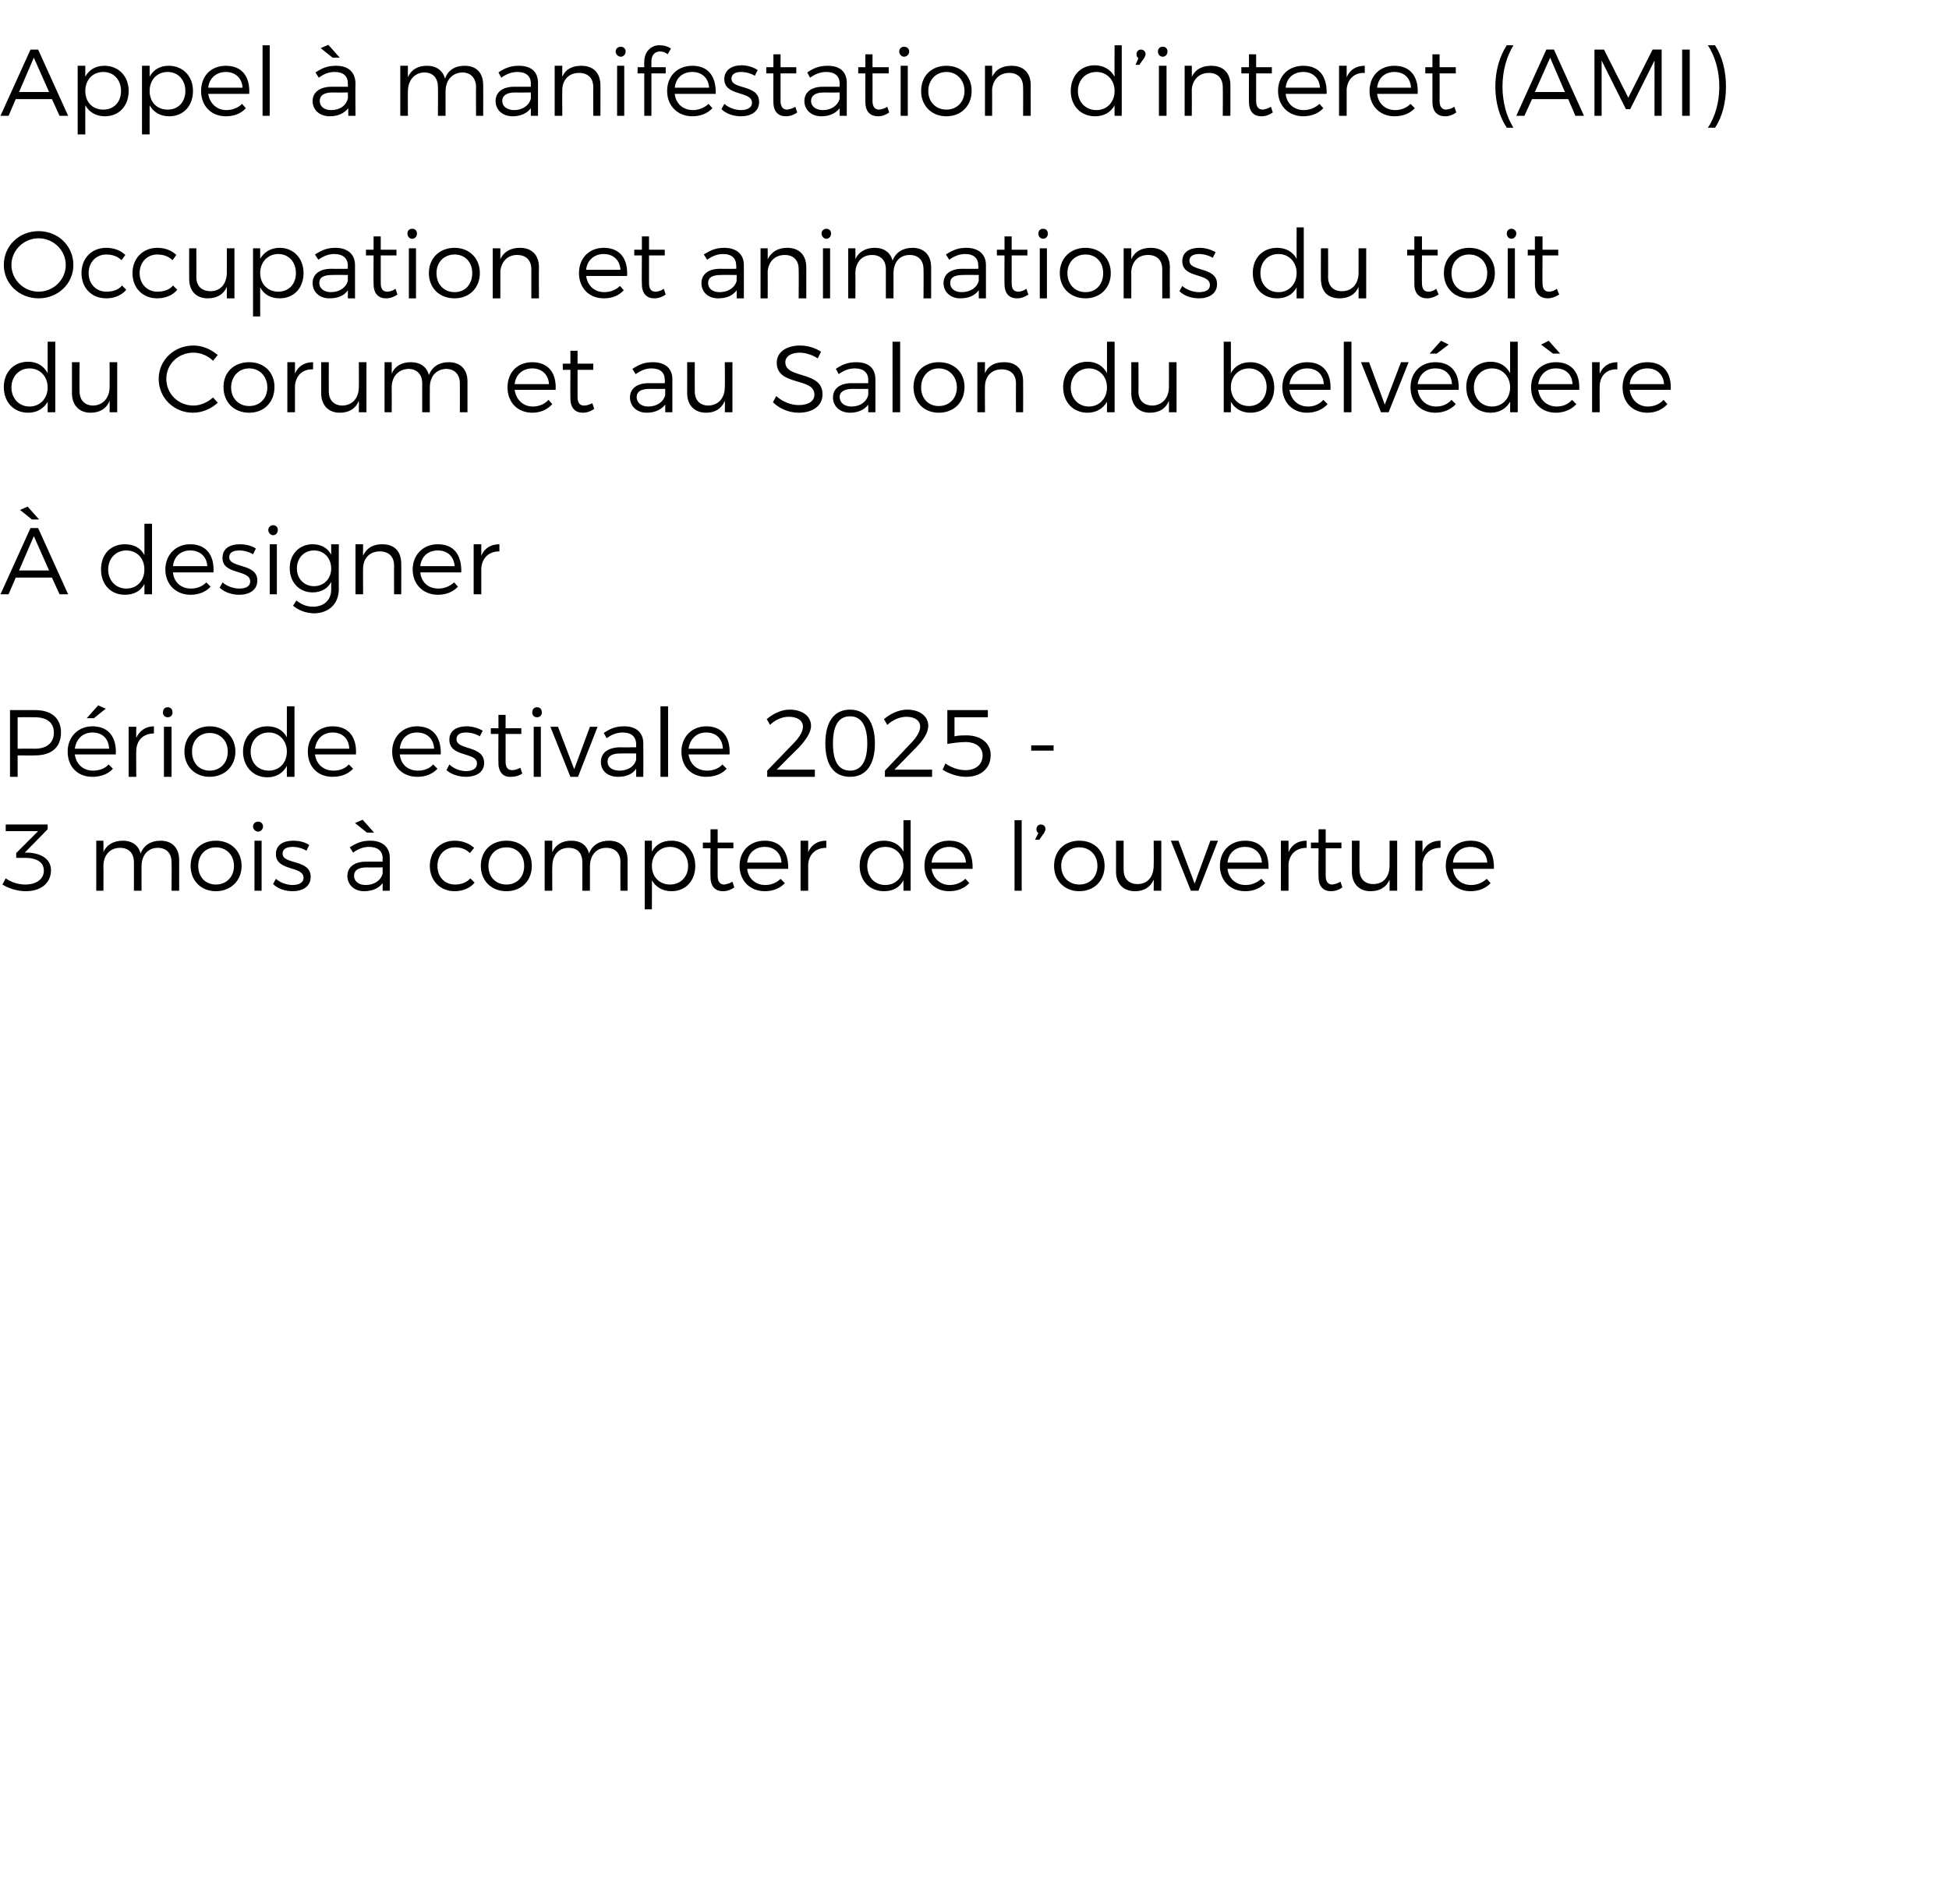<?xml version="1.0" standalone="no"?><!DOCTYPE svg PUBLIC "-//W3C//DTD SVG 1.1//EN" "http://www.w3.org/Graphics/SVG/1.1/DTD/svg11.dtd"><svg xmlns="http://www.w3.org/2000/svg" version="1.1" width="409px" height="399.5px" viewBox="0 -5 409 399.5" style="top:-5px"><desc>Appel manifestation d’interet (AMI) Occupation et animations du toit du Corum et au Salon du belv d re designer P...</desc><defs/><g id="Polygon10074"><path d="m10.7 177.6c0 2.6-2 4.4-5.3 4.4c-1.8 0-3.6-.6-4.9-1.4l.7-1.3c1.1.8 2.6 1.3 4.1 1.3c2.4 0 3.9-1.2 3.9-2.9c0-1.8-1.5-2.7-4-2.7c.03.01-1.8 0-1.8 0v-1l4.6-4.6H1.2V168h8.8v1l-4.8 4.9h.8c2.9.2 4.7 1.5 4.7 3.7zm26.9-2.1v6.4H36s.05-6.03 0-6c0-1.9-1.1-3-2.9-3c-2.1 0-3.4 1.6-3.4 3.9v5.1h-1.6s.02-6.03 0-6c0-1.9-1.1-3-2.9-3c-2.2 0-3.5 1.6-3.5 3.9c.04-.03 0 5.1 0 5.1h-1.5v-10.5h1.5s.04 2.41 0 2.4c.7-1.6 2.2-2.4 4.1-2.4c1.9 0 3.3 1 3.7 2.7c.7-1.8 2.2-2.7 4.2-2.7c2.4 0 3.9 1.5 3.9 4.1zm13.1 1.2c0 3.1-2.3 5.3-5.4 5.3c-3.1 0-5.3-2.2-5.3-5.3c0-3.2 2.2-5.3 5.3-5.3c3.1 0 5.4 2.1 5.4 5.3zm-9.1 0c0 2.3 1.5 3.9 3.7 3.9c2.2 0 3.8-1.6 3.8-3.9c0-2.3-1.6-3.9-3.8-3.9c-2.2 0-3.7 1.6-3.7 3.9zm13.6-8.3c0 .6-.5 1.1-1 1.1c-.6 0-1.1-.5-1.1-1.1c0-.6.5-1 1.1-1c.5 0 1 .4 1 1zm-.3 3v10.5h-1.5v-10.5h1.5zm6.5 1.3c-1.2 0-2.1.4-2.1 1.4c0 2.4 5.9 1.1 5.9 4.9c0 2.1-1.8 3-3.8 3c-1.5 0-3.1-.5-4.1-1.5l.6-1.1c.9.8 2.3 1.3 3.5 1.3c1.3 0 2.3-.5 2.3-1.5c0-2.6-5.8-1.3-5.8-5c0-2 1.7-2.8 3.6-2.8c1.3 0 2.5.3 3.4.9l-.6 1.2c-.8-.5-1.9-.8-2.9-.8zm15.6-3l-2.5-2l1.6-.7l2.4 2.7H77zm3.3 12.2v-1.6c-.8 1.1-2.2 1.7-3.9 1.7c-2.1 0-3.5-1.4-3.5-3.2c0-1.8 1.4-3 3.9-3h3.5s-.04-.65 0-.7c0-1.5-1-2.4-2.9-2.4c-1.1 0-2.2.4-3.3 1.2l-.7-1.1c1.4-.9 2.5-1.4 4.3-1.4c2.6 0 4.1 1.4 4.1 3.6v6.9h-1.5zm0-3.6c-.02.02 0-1.3 0-1.3c0 0-3.3.04-3.3 0c-1.8 0-2.7.6-2.7 1.8c0 1.1 1 1.9 2.4 1.9c1.8 0 3.2-.9 3.6-2.4zm15.2-5.5c-2.2 0-3.7 1.6-3.7 3.9c0 2.3 1.5 3.9 3.7 3.9c1.4 0 2.5-.5 3.2-1.3l.9.9c-.9 1.1-2.4 1.8-4.2 1.8c-3 0-5.2-2.2-5.2-5.3c0-3.1 2.2-5.3 5.2-5.3c1.7 0 3.1.6 4.1 1.5l-.9 1.1c-.8-.8-1.8-1.2-3.1-1.2zm16.1 3.9c0 3.1-2.2 5.3-5.3 5.3c-3.2 0-5.4-2.2-5.4-5.3c0-3.2 2.2-5.3 5.4-5.3c3.1 0 5.3 2.1 5.3 5.3zm-9.1 0c0 2.3 1.5 3.9 3.8 3.9c2.2 0 3.7-1.6 3.7-3.9c0-2.3-1.5-3.9-3.7-3.9c-2.3 0-3.8 1.6-3.8 3.9zm29.2-1.2v6.4h-1.5s-.04-6.03 0-6c0-1.9-1.1-3-3-3c-2.1 0-3.4 1.6-3.4 3.9v5.1h-1.6s.03-6.03 0-6c0-1.9-1-3-2.9-3c-2.1 0-3.4 1.6-3.4 3.9c-.04-.03 0 5.1 0 5.1h-1.6v-10.5h1.6s-.04 2.41 0 2.4c.7-1.6 2.1-2.4 4-2.4c2 0 3.3 1 3.7 2.7c.7-1.8 2.2-2.7 4.2-2.7c2.5 0 3.9 1.5 3.9 4.1zm14.2 1.2c0 3.1-2 5.3-5 5.3c-1.9 0-3.3-.9-4.1-2.3c.03-.02 0 6.1 0 6.1h-1.5v-14.4h1.5s.03 2.29 0 2.3c.8-1.5 2.2-2.3 4.1-2.3c3 0 5 2.2 5 5.3zm-1.5 0c0-2.3-1.6-4-3.8-4c-2.2 0-3.8 1.7-3.8 4c0 2.3 1.6 3.9 3.8 3.9c2.2 0 3.8-1.6 3.8-3.9zm9.7 4.5c-.7.5-1.5.8-2.4.8c-1.5 0-2.6-.9-2.6-3c-.05.02 0-6 0-6h-1.6v-1.2h1.6V169h1.5v2.8h3.3v1.2h-3.3v5.8c0 1.2.5 1.8 1.4 1.8c.5-.1 1.1-.2 1.7-.6l.4 1.2zm11.3-3.9h-8.6c.2 2 1.7 3.4 3.8 3.4c1.3 0 2.4-.5 3.2-1.3l.9.9c-1 1.1-2.5 1.7-4.2 1.7c-3.1 0-5.3-2.2-5.3-5.3c0-3.2 2.2-5.3 5.3-5.3c3.3 0 5 2.3 4.9 5.9zM164 176c-.1-2-1.5-3.3-3.5-3.3c-2.1 0-3.5 1.3-3.7 3.3h7.2zm9.4-4.6v1.5c-2.2 0-3.6 1.3-3.8 3.4v5.6H168v-10.5h1.6v2.4c.7-1.6 2-2.4 3.8-2.4zm17.7-4.3v14.8h-1.5s-.03-2.22 0-2.2c-.8 1.5-2.2 2.3-4.1 2.3c-3 0-5.1-2.2-5.1-5.3c0-3.2 2.1-5.3 5.1-5.3c1.8 0 3.3.8 4.1 2.3c-.03.01 0-6.6 0-6.6h1.5zm-1.5 9.6c0-2.3-1.6-4-3.8-4c-2.3 0-3.8 1.7-3.8 4c0 2.3 1.5 4 3.8 4c2.2 0 3.8-1.7 3.8-4zm14.5.6h-8.6c.3 2 1.8 3.4 3.8 3.4c1.3 0 2.4-.5 3.3-1.3l.8.9c-1 1.1-2.5 1.7-4.2 1.7c-3.1 0-5.2-2.2-5.2-5.3c0-3.2 2.1-5.3 5.2-5.3c3.4 0 5 2.3 4.9 5.9zm-1.4-1.3c-.1-2-1.5-3.3-3.5-3.3c-2 0-3.5 1.3-3.7 3.3h7.2zm11.7-8.9v14.8h-1.5v-14.8h1.5zm5 1.9c0 .3-.2.5-.3.8c-.04 0-1 1.4-1 1.4h-.9l.7-1.4c-.3-.2-.4-.5-.4-.8c0-.6.4-1 .9-1c.5 0 1 .3 1 1zm12.4 7.7c0 3.1-2.2 5.3-5.3 5.3c-3.1 0-5.3-2.2-5.3-5.3c0-3.2 2.2-5.3 5.3-5.3c3.1 0 5.3 2.1 5.3 5.3zm-9.1 0c0 2.3 1.6 3.9 3.8 3.9c2.2 0 3.8-1.6 3.8-3.9c0-2.3-1.6-3.9-3.8-3.9c-2.2 0-3.8 1.6-3.8 3.9zm21-5.3v10.5h-1.6s.05-2.34 0-2.3c-.7 1.6-2.1 2.4-3.9 2.4c-2.5 0-4-1.6-4-4.1c.02 0 0-6.5 0-6.5h1.6s-.03 6.11 0 6.1c0 1.9 1.1 3 2.9 3c2.2 0 3.4-1.6 3.4-3.9c.05-.01 0-5.2 0-5.2h1.6zm3.6 0l3.4 9l3.3-9h1.6l-4.1 10.5h-1.6l-4.2-10.5h1.6zm18.9 5.9h-8.6c.2 2 1.7 3.4 3.8 3.4c1.3 0 2.4-.5 3.3-1.3l.8.9c-1 1.1-2.5 1.7-4.2 1.7c-3.1 0-5.3-2.2-5.3-5.3c0-3.2 2.2-5.3 5.3-5.3c3.4 0 5 2.3 4.9 5.9zm-1.4-1.3c-.1-2-1.5-3.3-3.5-3.3c-2.1 0-3.5 1.3-3.7 3.3h7.2zm9.4-4.6v1.5c-2.2 0-3.6 1.3-3.8 3.4v5.6h-1.6v-10.5h1.6v2.4c.7-1.6 2-2.4 3.8-2.4zm7.5 9.8c-.7.5-1.5.8-2.4.8c-1.5 0-2.6-.9-2.6-3c-.05.02 0-6 0-6h-1.6v-1.2h1.6V169h1.5v2.8h3.3v1.2h-3.3v5.8c0 1.2.5 1.8 1.4 1.8c.5-.1 1.1-.2 1.7-.6l.4 1.2zm11.5-9.8v10.5h-1.6s.03-2.34 0-2.3c-.7 1.6-2.1 2.4-4 2.4c-2.4 0-3.9-1.6-3.9-4.1v-6.5h1.6s-.04 6.11 0 6.1c0 1.9 1.1 3 2.9 3c2.2 0 3.4-1.6 3.4-3.9c.03-.01 0-5.2 0-5.2h1.6zm9.1 0v1.5c-2.2 0-3.6 1.3-3.8 3.4c.04.05 0 5.6 0 5.6H297v-10.5h1.5s.04 2.37 0 2.4c.7-1.6 2-2.4 3.8-2.4zm11.2 5.9h-8.6c.2 2 1.7 3.4 3.8 3.4c1.3 0 2.4-.5 3.3-1.3l.8.9c-1 1.1-2.5 1.7-4.2 1.7c-3.1 0-5.2-2.2-5.2-5.3c0-3.2 2.1-5.3 5.2-5.3c3.4 0 5 2.3 4.9 5.9zm-1.4-1.3c-.1-2-1.5-3.3-3.5-3.3c-2.1 0-3.5 1.3-3.7 3.3h7.2z" stroke="none" fill="#000"/></g><g id="Polygon10073"><path d="m12.8 148.7c0 3.1-2 4.8-5.4 4.8c-.03.04-3.7 0-3.7 0v4.5H2.1v-14h5.3c3.4 0 5.4 1.7 5.4 4.7zm-1.5 0c0-2.1-1.5-3.2-4-3.2c.01-.03-3.6 0-3.6 0v6.6s3.61-.04 3.6 0c2.5 0 4-1.2 4-3.4zm8.4-3h-1.5l2.4-2.7l1.6.7l-2.5 2zm4.6 7.6h-8.6c.3 2.1 1.8 3.4 3.8 3.4c1.3 0 2.5-.4 3.3-1.3l.9.9c-1 1.1-2.5 1.7-4.3 1.7c-3.1 0-5.2-2.1-5.2-5.3c0-3.1 2.2-5.3 5.2-5.3c3.4 0 5.1 2.3 4.9 5.9zm-1.4-1.2c-.1-2.1-1.4-3.4-3.5-3.4c-2 0-3.4 1.3-3.7 3.4h7.2zm9.4-4.7v1.5c-2.2 0-3.6 1.4-3.7 3.5c-.05-.02 0 5.6 0 5.6H27v-10.5h1.6s-.05 2.31 0 2.3c.7-1.5 2-2.4 3.7-2.4zm3.9-2.9c0 .6-.4 1-1 1c-.6 0-1-.4-1-1c0-.7.4-1.1 1-1.1c.6 0 1 .4 1 1.1zm-.2 3V158h-1.6v-10.5h1.6zm13.4 5.2c0 3.1-2.3 5.3-5.4 5.3c-3.1 0-5.3-2.2-5.3-5.3c0-3.1 2.2-5.3 5.3-5.3c3.1 0 5.4 2.2 5.4 5.3zm-9.1 0c0 2.4 1.5 4 3.7 4c2.2 0 3.8-1.6 3.8-4c0-2.3-1.6-3.9-3.8-3.9c-2.2 0-3.7 1.6-3.7 3.9zm21.5-9.5V158h-1.6v-2.3c-.8 1.5-2.2 2.4-4.1 2.4c-3 0-5.1-2.3-5.1-5.4c0-3.1 2.1-5.3 5.1-5.3c1.9 0 3.3.8 4.1 2.3v-6.5h1.6zm-1.6 9.5c0-2.3-1.6-4-3.8-4c-2.2 0-3.8 1.7-3.8 4c0 2.4 1.6 4 3.8 4c2.2 0 3.8-1.6 3.8-4zm14.5.6h-8.6c.3 2.1 1.8 3.4 3.9 3.4c1.3 0 2.4-.4 3.2-1.3l.9.9c-1 1.1-2.5 1.7-4.3 1.7c-3.1 0-5.2-2.1-5.2-5.3c0-3.1 2.2-5.3 5.2-5.3c3.4 0 5.1 2.3 4.9 5.9zm-1.4-1.2c-.1-2.1-1.4-3.4-3.5-3.4c-2 0-3.4 1.3-3.7 3.4h7.2zm19.2 1.2h-8.6c.2 2.1 1.7 3.4 3.8 3.4c1.3 0 2.4-.4 3.2-1.3l.9.9c-1 1.1-2.5 1.7-4.2 1.7c-3.1 0-5.3-2.1-5.3-5.3c0-3.1 2.2-5.3 5.2-5.3c3.4 0 5.1 2.3 5 5.9zm-1.4-1.2c-.1-2.1-1.5-3.4-3.6-3.4c-2 0-3.4 1.3-3.6 3.4h7.2zm6.7-3.4c-1.2 0-2 .4-2 1.4c0 2.4 5.8 1.2 5.8 5c0 2-1.8 2.9-3.8 2.9c-1.5 0-3.1-.5-4.1-1.4l.6-1.2c.9.9 2.3 1.4 3.5 1.4c1.3 0 2.3-.5 2.3-1.6c0-2.5-5.8-1.2-5.8-5c0-2 1.7-2.8 3.6-2.8c1.3 0 2.5.4 3.4.9l-.6 1.2c-.8-.5-1.9-.8-2.9-.8zm11.8 8.6c-.7.5-1.5.7-2.4.7c-1.5.1-2.6-.9-2.6-2.9c-.04-.04 0-6.1 0-6.1H103v-1.2h1.6V145h1.5v2.8h3.3v1.2h-3.3v5.8c0 1.3.5 1.8 1.4 1.8c.5 0 1.1-.2 1.7-.5l.4 1.2zm4.1-12.8c0 .6-.4 1-1 1c-.6 0-1-.4-1-1c0-.7.4-1.1 1-1.1c.6 0 1 .4 1 1.1zm-.2 3V158H112v-10.5h1.5zm3.6 0l3.4 8.9l3.3-8.9h1.6l-4.1 10.5h-1.6l-4.2-10.5h1.6zm16.4 10.5s.02-1.66 0-1.7c-.8 1.2-2.2 1.7-3.8 1.7c-2.2 0-3.6-1.3-3.6-3.1c0-1.9 1.4-3 3.9-3.1c.02.04 3.5 0 3.5 0c0 0-.02-.61 0-.6c0-1.6-1-2.5-2.8-2.5c-1.2 0-2.3.4-3.4 1.2l-.6-1.1c1.3-.9 2.5-1.4 4.3-1.4c2.6 0 4 1.4 4 3.6c.02.03 0 7 0 7h-1.5zm0-3.6v-1.3s-3.28-.02-3.3 0c-1.7 0-2.7.5-2.7 1.7c0 1.2 1 1.9 2.5 1.9c1.7 0 3.1-.8 3.5-2.3zm6.7-11.2V158h-1.6v-14.8h1.6zm12.9 10.1h-8.6c.3 2.1 1.8 3.4 3.9 3.4c1.2 0 2.4-.4 3.2-1.3l.9.9c-1 1.1-2.5 1.7-4.3 1.7c-3.1 0-5.2-2.1-5.2-5.3c0-3.1 2.2-5.3 5.2-5.3c3.4 0 5.1 2.3 4.9 5.9zm-1.4-1.2c-.1-2.1-1.4-3.4-3.5-3.4c-2 0-3.4 1.3-3.7 3.4h7.2zm16.8-4.6c0-1.3-1.1-2.1-3-2.1c-1.3 0-2.8.6-3.9 1.7l-.7-1.2c1.4-1.2 3.1-2 4.8-2c2.7 0 4.5 1.4 4.5 3.4c0 1.4-1.1 3-2.6 4.6c-.02-.02-4.6 4.6-4.6 4.6h8v1.5h-10v-1.3s5.48-5.7 5.5-5.7c1.2-1.2 2-2.5 2-3.5zm15.1 3.5c0 4.5-1.9 7-5.2 7c-3.4 0-5.2-2.5-5.2-7c0-4.5 1.8-7.1 5.2-7.1c3.3 0 5.2 2.6 5.2 7.1zm-8.8 0c0 3.8 1.2 5.7 3.6 5.7c2.3 0 3.6-1.9 3.6-5.7c0-3.8-1.3-5.7-3.6-5.7c-2.4 0-3.6 1.9-3.6 5.7zm18.3-3.5c0-1.3-1.1-2.1-2.9-2.1c-1.3 0-2.8.6-4 1.7l-.7-1.2c1.4-1.2 3.2-2 4.9-2c2.6 0 4.4 1.4 4.4 3.4c0 1.4-1 3-2.6 4.6l-4.5 4.6h7.9v1.5h-9.9v-1.3s5.43-5.7 5.4-5.7c1.2-1.2 2-2.5 2-3.5zm9.7 1.8c3.1 0 5.1 1.7 5.1 4.1c0 2.8-2 4.6-5.2 4.6c-1.6 0-3.5-.6-4.9-1.5l.6-1.3c1.3.9 2.8 1.4 4.2 1.4c2.2 0 3.6-1.2 3.6-3.1c0-1.7-1.4-2.8-3.6-2.8c-1 0-2.7.2-3.8.4V144h8.5v1.5h-7v4c.8-.2 1.8-.2 2.5-.2zm18.3 2.1v1.1h-4.7v-1.1h4.7z" stroke="none" fill="#000"/></g><g id="Polygon10072"><path d="m6.7 104l-2.5-2l1.6-.7l2.4 2.7H6.7zm4.2 12.2H3.3l-1.5 3.5H.1l6.3-13.9h1.6l6.3 13.9h-1.8l-1.6-3.5zm-.6-1.5l-3.2-7.2l-3.1 7.2h6.3zm21.6-9.8v14.8h-1.6s.03-2.21 0-2.2c-.7 1.5-2.2 2.3-4.1 2.3c-3 0-5-2.2-5-5.3c0-3.2 2-5.3 5-5.3c1.9 0 3.4.8 4.1 2.3c.03.02 0-6.6 0-6.6h1.6zm-1.6 9.6c0-2.3-1.5-4-3.8-4c-2.2 0-3.8 1.7-3.8 4c0 2.3 1.6 4 3.8 4c2.3 0 3.8-1.7 3.8-4zm14.5.6h-8.5c.2 2.1 1.7 3.4 3.8 3.4c1.3 0 2.4-.5 3.2-1.3l.9.9c-1 1.1-2.5 1.7-4.2 1.7c-3.1 0-5.3-2.2-5.3-5.3c0-3.1 2.2-5.3 5.2-5.3c3.4 0 5.1 2.3 4.9 5.9zm-1.3-1.3c-.1-2-1.5-3.3-3.6-3.3c-2 0-3.4 1.3-3.6 3.3h7.2zm6.7-3.3c-1.2 0-2.1.4-2.1 1.4c0 2.4 5.9 1.2 5.9 4.9c0 2.1-1.8 3-3.8 3c-1.5 0-3.1-.5-4.1-1.5l.6-1.1c.9.8 2.3 1.3 3.5 1.3c1.3 0 2.3-.4 2.3-1.5c0-2.6-5.9-1.3-5.8-5c0-2 1.7-2.8 3.6-2.8c1.3 0 2.5.3 3.4.9l-.6 1.2c-.8-.5-1.9-.8-2.9-.8zm8.1-4.3c0 .6-.4 1.1-1 1.1c-.5 0-1-.5-1-1.1c0-.6.5-1 1-1c.6 0 1 .4 1 1zm-.2 3v10.5h-1.5v-10.5h1.5zm13 0s-.03 9.45 0 9.4c0 3.1-2.1 5.1-5.3 5.1c-1.7-.1-3.1-.6-4.3-1.6l.7-1.1c1 .8 2.1 1.3 3.5 1.3c2.3 0 3.8-1.4 3.8-3.6v-1.6c-.7 1.4-2.1 2.2-3.9 2.2c-2.8 0-4.8-2.1-4.8-5.1c0-2.9 2-5 4.8-5c1.8 0 3.2.8 3.9 2.2c.01-.02 0-2.2 0-2.2h1.6zm-1.6 5.1c0-2.2-1.5-3.8-3.6-3.8c-2.1 0-3.6 1.6-3.6 3.8c0 2.1 1.5 3.7 3.6 3.7c2.1 0 3.6-1.6 3.6-3.7zm14.7-1c.03-.02 0 6.4 0 6.4h-1.5s-.03-6.02 0-6c0-1.9-1.1-3-3-3c-2.1 0-3.4 1.4-3.5 3.4c-.04.02 0 5.6 0 5.6h-1.6v-10.5h1.6s-.04 2.36 0 2.4c.7-1.6 2.1-2.4 4-2.4c2.6 0 4 1.5 4 4.1zm12.6 1.8h-8.6c.2 2.1 1.7 3.4 3.8 3.4c1.3 0 2.4-.5 3.3-1.3l.8.9c-1 1.1-2.5 1.7-4.2 1.7c-3.1 0-5.3-2.2-5.3-5.3c0-3.1 2.2-5.3 5.3-5.3c3.4 0 5 2.3 4.9 5.9zm-1.4-1.3c-.1-2-1.5-3.3-3.5-3.3c-2.1 0-3.5 1.3-3.7 3.3h7.2zm9.4-4.6v1.5c-2.2 0-3.6 1.3-3.8 3.5v5.5h-1.6v-10.5h1.6v2.4c.7-1.6 2-2.4 3.8-2.4z" stroke="none" fill="#000"/></g><g id="Polygon10071"><path d="m11.6 66.7v14.8H10s.01-2.24 0-2.2c-.8 1.4-2.2 2.3-4.1 2.3c-3 0-5.1-2.2-5.1-5.4c0-3.1 2.1-5.3 5.1-5.3c1.9 0 3.3.9 4.1 2.4c.01-.01 0-6.6 0-6.6h1.6zM10 76.3c0-2.3-1.6-4-3.8-4c-2.2 0-3.8 1.7-3.8 4c0 2.3 1.6 4 3.8 4c2.2 0 3.8-1.7 3.8-4zM24.6 71v10.5H23s.03-2.35 0-2.4c-.7 1.7-2.1 2.5-4 2.5c-2.4 0-3.9-1.6-3.9-4.1V71h1.6s-.05 6.09 0 6.1c0 1.9 1.1 3 2.9 3c2.1-.1 3.4-1.7 3.4-3.9c.03-.03 0-5.2 0-5.2h1.6zm16-2c-3.2 0-5.7 2.4-5.7 5.5c0 3.1 2.5 5.6 5.7 5.6c1.5 0 3-.7 4.1-1.7l1 1.1c-1.4 1.3-3.3 2.1-5.2 2.1c-4 0-7.2-3.1-7.2-7.1c0-3.9 3.2-7 7.3-7c1.9 0 3.7.8 5.1 2l-1 1.2c-1.1-1.1-2.6-1.7-4.1-1.7zm17 7.2c0 3.2-2.2 5.4-5.3 5.4c-3.2 0-5.4-2.2-5.4-5.4c0-3.1 2.2-5.2 5.4-5.2c3.1 0 5.3 2.1 5.3 5.2zm-9.1.1c0 2.3 1.6 3.9 3.8 3.9c2.2 0 3.8-1.6 3.8-3.9c0-2.3-1.6-4-3.8-4c-2.2 0-3.8 1.7-3.8 4zM65.7 71v1.5c-2.2-.1-3.6 1.3-3.8 3.4v5.6h-1.6V71h1.6v2.4c.7-1.6 2-2.4 3.8-2.4zm11.2 0v10.5h-1.6s.04-2.35 0-2.4c-.7 1.7-2.1 2.5-4 2.5c-2.4 0-3.9-1.6-3.9-4.1c.02-.01 0-6.5 0-6.5h1.6s-.03 6.09 0 6.1c0 1.9 1.1 3 2.9 3c2.2-.1 3.4-1.7 3.4-3.9c.04-.03 0-5.2 0-5.2h1.6zm21.2 4v6.5h-1.6s.03-6.05 0-6.1c0-1.8-1.1-3-2.9-3c-2.2.1-3.4 1.7-3.4 3.9c-.02.05 0 5.2 0 5.2h-1.6v-6.1c0-1.8-1.1-3-2.9-3c-2.2.1-3.5 1.7-3.5 3.9c.03.05 0 5.2 0 5.2h-1.5V71h1.5s.03 2.39 0 2.4c.7-1.6 2.1-2.4 4-2.4c2 0 3.4 1 3.8 2.7c.7-1.8 2.2-2.7 4.2-2.7c2.4 0 3.9 1.5 3.9 4zm18.5 1.8H108c.3 2.1 1.8 3.5 3.8 3.5c1.3 0 2.5-.5 3.3-1.4l.8.9c-1 1.1-2.4 1.8-4.2 1.8c-3.1 0-5.2-2.2-5.2-5.3c0-3.2 2.1-5.3 5.2-5.3c3.4 0 5.1 2.3 4.9 5.8zm-1.4-1.2c-.1-2-1.5-3.3-3.5-3.3c-2 0-3.5 1.3-3.7 3.3h7.2zm9.5 5.2c-.7.5-1.5.8-2.4.8c-1.5 0-2.6-.9-2.6-3c-.04.01 0-6 0-6h-1.6v-1.3h1.6v-2.7h1.5v2.7h3.3v1.3h-3.3v5.7c0 1.3.5 1.8 1.4 1.8c.5 0 1.1-.2 1.7-.5l.4 1.2zm14.9.7v-1.6c-.9 1.1-2.2 1.7-3.9 1.7c-2.1 0-3.5-1.4-3.5-3.2c0-1.8 1.4-3 3.9-3c-.01-.01 3.4 0 3.4 0c0 0 .05-.67 0-.7c0-1.5-.9-2.4-2.8-2.4c-1.1 0-2.2.4-3.3 1.2l-.7-1.1c1.4-.9 2.5-1.4 4.3-1.4c2.6 0 4.1 1.3 4.1 3.6v6.9h-1.5zm0-3.6c-.03.01 0-1.3 0-1.3c0 0-3.31.03-3.3 0c-1.8 0-2.7.6-2.7 1.7c0 1.2 1 2 2.4 2c1.8 0 3.2-.9 3.6-2.4zm14.1-6.9v10.5h-1.6s.05-2.35 0-2.4c-.7 1.7-2.1 2.5-3.9 2.5c-2.5 0-4-1.6-4-4.1c.02-.01 0-6.5 0-6.5h1.6s-.03 6.09 0 6.1c0 1.9 1.1 3 2.9 3c2.2-.1 3.4-1.7 3.4-3.9c.05-.03 0-5.2 0-5.2h1.6zm14.1-2c-1.8 0-3 .8-3 2c0 3.6 7.9 1.7 7.8 6.8c0 2.3-2 3.8-5 3.8c-2.1 0-4.1-.9-5.4-2.2l.7-1.3c1.3 1.2 3.1 1.9 4.7 1.9c2 0 3.3-.8 3.3-2.2c0-3.7-7.9-1.7-7.9-6.7c0-2.2 2-3.6 4.9-3.6c1.6 0 3.2.5 4.4 1.3l-.7 1.4c-1.2-.8-2.7-1.2-3.8-1.2zm14.4 12.5s.02-1.62 0-1.6c-.8 1.1-2.2 1.7-3.8 1.7c-2.2 0-3.6-1.4-3.6-3.2c0-1.8 1.4-3 3.9-3h3.5s-.02-.67 0-.7c0-1.5-1-2.4-2.8-2.4c-1.2 0-2.3.4-3.4 1.2l-.6-1.1c1.3-.9 2.5-1.4 4.3-1.4c2.6 0 4 1.3 4 3.6c.02-.03 0 6.9 0 6.9h-1.5zm0-3.6v-1.3s-3.28.03-3.3 0c-1.7 0-2.7.6-2.7 1.7c0 1.2 1 2 2.5 2c1.7 0 3.1-.9 3.5-2.4zm6.7-11.2v14.8h-1.6V66.7h1.6zm13.5 9.5c0 3.2-2.2 5.4-5.4 5.4c-3.1 0-5.3-2.2-5.3-5.4c0-3.1 2.2-5.2 5.3-5.2c3.2 0 5.4 2.1 5.4 5.2zm-9.1.1c0 2.3 1.5 3.9 3.7 3.9c2.2 0 3.8-1.6 3.8-3.9c0-2.3-1.6-4-3.8-4c-2.2 0-3.7 1.7-3.7 4zm21.4-1.3c.03.05 0 6.5 0 6.5h-1.5s-.03-6.05 0-6.1c0-1.8-1.1-2.9-3-2.9c-2.1 0-3.4 1.4-3.5 3.4c-.04-.01 0 5.6 0 5.6h-1.6V71h1.6s-.04 2.33 0 2.3c.7-1.6 2.1-2.3 4-2.3c2.6 0 4 1.5 4 4zm19.2-8.3v14.8h-1.6v-2.2c-.8 1.4-2.2 2.3-4.1 2.3c-3 0-5.1-2.2-5.1-5.4c0-3.1 2.1-5.3 5.1-5.3c1.9 0 3.3.9 4.1 2.4v-6.6h1.6zm-1.6 9.6c0-2.3-1.6-4-3.8-4c-2.2 0-3.8 1.7-3.8 4c0 2.3 1.6 4 3.8 4c2.2 0 3.8-1.7 3.8-4zm14.6-5.3v10.5h-1.6s.02-2.35 0-2.4c-.7 1.7-2.1 2.5-4 2.5c-2.4 0-3.9-1.6-3.9-4.1V71h1.5s.05 6.09 0 6.1c0 1.9 1.1 3 3 3c2.1-.1 3.4-1.7 3.4-3.9c.02-.03 0-5.2 0-5.2h1.6zm20.5 5.3c0 3.1-2 5.3-5 5.3c-1.9 0-3.3-.9-4.1-2.3c.02-.04 0 2.2 0 2.2h-1.5V66.7h1.5s.02 6.57 0 6.6c.8-1.5 2.2-2.3 4.1-2.3c2.9 0 5 2.2 5 5.3zm-1.6-.1c0-2.2-1.5-3.9-3.7-3.9c-2.2 0-3.8 1.7-3.8 3.9c0 2.4 1.6 4 3.8 4c2.2 0 3.7-1.7 3.7-4zm13.4.6h-8.6c.3 2.1 1.8 3.5 3.9 3.5c1.3 0 2.4-.5 3.2-1.4l.9.9c-1 1.1-2.5 1.8-4.3 1.8c-3.1 0-5.2-2.2-5.2-5.3c0-3.2 2.2-5.3 5.2-5.3c3.4 0 5.1 2.3 4.9 5.8zm-1.4-1.2c-.1-2-1.4-3.3-3.5-3.3c-2 0-3.4 1.3-3.7 3.3h7.2zm5.8-8.9v14.8H282V66.7h1.6zm3.7 4.3l3.3 8.9L294 71h1.6l-4.2 10.5h-1.6L285.6 71h1.7zm14.2-1.8H300l2.4-2.7l1.6.8l-2.5 1.9zm4.6 7.6h-8.6c.3 2.1 1.8 3.5 3.9 3.5c1.3 0 2.4-.5 3.2-1.4l.9.9c-1 1.1-2.5 1.8-4.3 1.8c-3.1 0-5.2-2.2-5.2-5.3c0-3.2 2.2-5.3 5.2-5.3c3.4 0 5.1 2.3 4.9 5.8zm-1.4-1.2c-.1-2-1.4-3.3-3.5-3.3c-2 0-3.4 1.3-3.7 3.3h7.2zm13.8-8.9v14.8h-1.6s.01-2.24 0-2.2c-.8 1.4-2.2 2.3-4.1 2.3c-3 0-5.1-2.2-5.1-5.4c0-3.1 2.1-5.3 5.1-5.3c1.9 0 3.3.9 4.1 2.4c.01-.01 0-6.6 0-6.6h1.6zm-1.6 9.6c0-2.3-1.6-4-3.8-4c-2.2 0-3.8 1.7-3.8 4c0 2.3 1.6 4 3.8 4c2.2 0 3.8-1.7 3.8-4zm9-7.1l-2.5-1.9l1.6-.8l2.4 2.7h-1.5zm5.5 7.6h-8.6c.3 2.1 1.8 3.5 3.9 3.5c1.3 0 2.4-.5 3.2-1.4l.9.9c-1 1.1-2.5 1.8-4.3 1.8c-3.1 0-5.2-2.2-5.2-5.3c0-3.2 2.2-5.3 5.2-5.3c3.4 0 5.1 2.3 4.9 5.8zm-1.4-1.2c-.1-2-1.4-3.3-3.5-3.3c-2 0-3.4 1.3-3.7 3.3h7.2zm9.4-4.6v1.5c-2.2-.1-3.6 1.3-3.7 3.4c-.04.03 0 5.6 0 5.6h-1.6V71h1.6s-.04 2.35 0 2.4c.7-1.6 2-2.4 3.7-2.4zm11.2 5.8H342c.3 2.1 1.8 3.5 3.8 3.5c1.3 0 2.5-.5 3.3-1.4l.8.9c-1 1.1-2.4 1.8-4.2 1.8c-3.1 0-5.2-2.2-5.2-5.3c0-3.2 2.1-5.3 5.2-5.3c3.4 0 5.1 2.3 4.9 5.8zm-1.4-1.2c-.1-2-1.5-3.3-3.5-3.3c-2 0-3.5 1.3-3.7 3.3h7.2z" stroke="none" fill="#000"/></g><g id="Polygon10070"><path d="m15.4 50.6c0 3.9-3.2 7-7.3 7c-4.1 0-7.3-3.1-7.3-7c0-4 3.2-7.1 7.3-7.1c4.1 0 7.3 3.1 7.3 7.1zm-13 0c0 3.1 2.6 5.6 5.7 5.6c3.1 0 5.7-2.5 5.7-5.6c0-3.1-2.6-5.6-5.7-5.6c-3.1 0-5.7 2.5-5.7 5.6zm19.9-2.2c-2.1 0-3.7 1.6-3.7 3.9c0 2.3 1.6 3.9 3.7 3.9c1.4 0 2.6-.4 3.3-1.3l.9.9c-.9 1.1-2.4 1.8-4.2 1.8c-3.1 0-5.2-2.2-5.2-5.3c0-3.1 2.1-5.3 5.2-5.3c1.7 0 3.1.6 4 1.5l-.8 1.1c-.8-.8-1.9-1.2-3.2-1.2zm10.7 0c-2.1 0-3.7 1.6-3.7 3.9c0 2.3 1.6 3.9 3.7 3.9c1.4 0 2.6-.4 3.3-1.3l.9.9c-.9 1.1-2.4 1.8-4.2 1.8c-3.1 0-5.2-2.2-5.2-5.3c0-3.1 2.2-5.3 5.2-5.3c1.7 0 3.1.6 4 1.5l-.8 1.1c-.8-.8-1.9-1.2-3.2-1.2zm16.2-1.3v10.5h-1.6v-2.4c-.7 1.6-2.1 2.4-4 2.4c-2.4 0-3.9-1.5-3.9-4.1c-.02.02 0-6.4 0-6.4h1.5s.03 6.03 0 6c0 1.9 1.1 3 3 3c2.1 0 3.4-1.6 3.4-3.9v-5.1h1.6zm14.5 5.2c0 3.1-2 5.3-5 5.3c-1.9 0-3.3-.8-4.1-2.3c.01 0 0 6.1 0 6.1h-1.5V47.1h1.5s.01 2.21 0 2.2c.8-1.4 2.2-2.3 4.1-2.3c2.9 0 5 2.2 5 5.3zm-1.6 0c0-2.3-1.5-4-3.7-4c-2.2 0-3.8 1.7-3.8 4c0 2.3 1.6 3.9 3.8 3.9c2.2 0 3.7-1.6 3.7-3.9zM73 57.6s-.01-1.68 0-1.7c-.8 1.2-2.2 1.7-3.9 1.7c-2.1 0-3.5-1.4-3.5-3.2c0-1.8 1.4-3 3.9-3c-.01.03 3.5 0 3.5 0c0 0-.05-.63 0-.6c0-1.6-1-2.5-2.9-2.5c-1.1 0-2.2.4-3.3 1.2l-.7-1.1c1.4-.9 2.5-1.4 4.3-1.4c2.6 0 4.1 1.4 4.1 3.6v7H73zm0-3.7c-.03.04 0-1.2 0-1.2c0 0-3.31-.04-3.3 0c-1.8 0-2.7.5-2.7 1.7c0 1.1 1 1.9 2.4 1.9c1.8 0 3.2-.9 3.6-2.4zm10.4 2.9c-.7.5-1.5.8-2.4.8c-1.5 0-2.6-.9-2.6-3c-.04.04 0-6 0-6h-1.6v-1.2h1.6v-2.8h1.5v2.8h3.3v1.2h-3.3v5.8c0 1.3.5 1.8 1.4 1.8c.5 0 1.1-.2 1.7-.6l.4 1.2zM87.5 44c0 .6-.4 1.1-1 1.1c-.6 0-1-.5-1-1.1c0-.6.4-1 1-1c.6 0 1 .4 1 1zm-.2 3.1v10.5h-1.5V47.1h1.5zm13.4 5.2c0 3.1-2.2 5.3-5.3 5.3c-3.2 0-5.4-2.2-5.4-5.3c0-3.1 2.2-5.3 5.4-5.3c3.1 0 5.3 2.2 5.3 5.3zm-9.1 0c0 2.4 1.6 4 3.8 4c2.2 0 3.7-1.6 3.7-4c0-2.3-1.5-3.9-3.7-3.9c-2.2 0-3.8 1.6-3.8 3.9zm21.5-1.2c-.04-.01 0 6.5 0 6.5h-1.6s.01-6.11 0-6.1c0-1.9-1.1-3-3-3c-2 0-3.3 1.4-3.5 3.4v5.7h-1.6V47.1h1.6v2.3c.7-1.6 2.2-2.4 4.1-2.4c2.5 0 4 1.5 4 4.1zm18.5 1.8H123c.3 2.1 1.8 3.4 3.8 3.4c1.3 0 2.5-.5 3.3-1.3l.8.9c-1 1.1-2.4 1.7-4.2 1.7c-3.1 0-5.2-2.2-5.2-5.3c0-3.1 2.1-5.3 5.2-5.3c3.4 0 5.1 2.3 4.9 5.9zm-1.4-1.3c-.1-2-1.5-3.3-3.5-3.3c-2 0-3.5 1.3-3.7 3.3h7.2zm9.5 5.2c-.7.5-1.5.8-2.4.8c-1.5 0-2.6-.9-2.6-3c-.05.04 0-6 0-6h-1.6v-1.2h1.6v-2.8h1.5v2.8h3.3v1.2h-3.3v5.8c0 1.3.5 1.8 1.4 1.8c.5 0 1.1-.2 1.7-.6l.4 1.2zm14.9.8s-.02-1.68 0-1.7c-.9 1.2-2.2 1.7-3.9 1.7c-2.2 0-3.5-1.4-3.5-3.2c0-1.8 1.4-3 3.9-3c-.01.03 3.4 0 3.4 0c0 0 .04-.63 0-.6c0-1.6-.9-2.5-2.8-2.5c-1.1 0-2.2.4-3.3 1.2l-.7-1.1c1.4-.9 2.5-1.4 4.3-1.4c2.6 0 4.1 1.4 4.1 3.6v7h-1.5zm0-3.7c-.04.04 0-1.2 0-1.2c0 0-3.31-.04-3.3 0c-1.8 0-2.7.5-2.7 1.7c0 1.1.9 1.9 2.4 1.9c1.8 0 3.2-.9 3.6-2.4zm14.6-2.8v6.5h-1.6s.04-6.11 0-6.1c0-1.9-1.1-3-2.9-3c-2.1 0-3.4 1.4-3.6 3.4c.03.03 0 5.7 0 5.7h-1.5V47.1h1.5s.03 2.27 0 2.3c.8-1.6 2.2-2.4 4.1-2.4c2.5 0 4 1.5 4 4.1zm5.2-7.1c0 .6-.4 1.1-1 1.1c-.5 0-1-.5-1-1.1c0-.6.5-1 1-1c.6 0 1 .4 1 1zm-.2 3.1v10.5h-1.5V47.1h1.5zm21.2 4v6.5h-1.6s.04-6.11 0-6.1c0-1.9-1.1-3-2.9-3c-2.2 0-3.4 1.6-3.4 3.9v5.2h-1.6s.01-6.11 0-6.1c0-1.9-1.1-3-2.9-3c-2.2 0-3.5 1.6-3.5 3.9c.04-.01 0 5.2 0 5.2H178V47.1h1.5s.04 2.33 0 2.3c.7-1.6 2.2-2.4 4.1-2.4c1.9 0 3.3 1 3.7 2.7c.7-1.8 2.2-2.7 4.2-2.7c2.4 0 3.9 1.5 3.9 4.1zm10 6.5s-.01-1.68 0-1.7c-.9 1.2-2.2 1.7-3.9 1.7c-2.1 0-3.5-1.4-3.5-3.2c0-1.8 1.4-3 3.9-3c-.01.03 3.4 0 3.4 0c0 0 .05-.63 0-.6c0-1.6-.9-2.5-2.8-2.5c-1.1 0-2.2.4-3.3 1.2l-.7-1.1c1.4-.9 2.5-1.4 4.3-1.4c2.6 0 4.1 1.4 4.1 3.6v7h-1.5zm0-3.7c-.03.04 0-1.2 0-1.2c0 0-3.31-.04-3.3 0c-1.8 0-2.7.5-2.7 1.7c0 1.1.9 1.9 2.4 1.9c1.8 0 3.2-.9 3.6-2.4zm10.4 2.9c-.7.5-1.5.8-2.4.8c-1.5 0-2.6-.9-2.6-3c-.04.04 0-6 0-6h-1.6v-1.2h1.6v-2.8h1.5v2.8h3.3v1.2h-3.3v5.8c0 1.3.5 1.8 1.4 1.8c.5 0 1.1-.2 1.7-.6l.4 1.2zm4.1-12.8c0 .6-.4 1.1-1 1.1c-.6 0-1-.5-1-1.1c0-.6.4-1 1-1c.6 0 1 .4 1 1zm-.2 3.1v10.5h-1.5V47.1h1.5zm13.4 5.2c0 3.1-2.2 5.3-5.3 5.3c-3.2 0-5.4-2.2-5.4-5.3c0-3.1 2.2-5.3 5.4-5.3c3.1 0 5.3 2.2 5.3 5.3zm-9.1 0c0 2.4 1.6 4 3.8 4c2.2 0 3.7-1.6 3.7-4c0-2.3-1.5-3.9-3.7-3.9c-2.2 0-3.8 1.6-3.8 3.9zm21.5-1.2c-.04-.01 0 6.5 0 6.5h-1.6v-6.1c0-1.9-1.1-3-3-3c-2.1 0-3.3 1.4-3.5 3.4v5.7h-1.6V47.1h1.6v2.3c.7-1.6 2.1-2.4 4.1-2.4c2.5 0 4 1.5 4 4.1zm6.1-2.8c-1.1 0-2 .4-2 1.4c0 2.4 5.8 1.2 5.8 4.9c0 2.1-1.8 3-3.8 3c-1.5 0-3.1-.5-4.1-1.5l.6-1.1c.9.8 2.3 1.3 3.5 1.3c1.3 0 2.3-.4 2.3-1.5c0-2.6-5.8-1.3-5.8-5c0-2 1.7-2.8 3.6-2.8c1.3 0 2.5.4 3.4.9l-.6 1.2c-.8-.5-1.9-.8-2.9-.8zm22-5.6v14.9h-1.5s-.02-2.3 0-2.3c-.8 1.5-2.2 2.3-4.1 2.3c-3 0-5.1-2.2-5.1-5.3c0-3.2 2.1-5.3 5.1-5.3c1.8 0 3.3.8 4.1 2.3c-.02.03 0-6.6 0-6.6h1.5zm-1.5 9.6c0-2.3-1.6-4-3.8-4c-2.3 0-3.8 1.7-3.8 4c0 2.3 1.5 4 3.8 4c2.2 0 3.8-1.7 3.8-4zm14.6-5.2v10.5h-1.6v-2.4c-.7 1.6-2.1 2.4-4 2.4c-2.5 0-3.9-1.5-3.9-4.1c-.03.02 0-6.4 0-6.4h1.5s.03 6.03 0 6c0 1.9 1.1 3 2.9 3c2.2 0 3.5-1.6 3.5-3.9v-5.1h1.6zm15.2 9.7c-.8.5-1.6.8-2.4.8c-1.5 0-2.7-.9-2.7-3c.02.04 0-6 0-6h-1.5v-1.2h1.5v-2.8h1.6v2.8h3.3v1.2h-3.3s-.04 5.78 0 5.8c0 1.3.5 1.8 1.4 1.8c.5 0 1.1-.2 1.6-.6l.5 1.2zm11.8-4.5c0 3.1-2.2 5.3-5.4 5.3c-3.1 0-5.3-2.2-5.3-5.3c0-3.1 2.2-5.3 5.3-5.3c3.2 0 5.4 2.2 5.4 5.3zm-9.1 0c0 2.4 1.5 4 3.7 4c2.2 0 3.8-1.6 3.8-4c0-2.3-1.6-3.9-3.8-3.9c-2.2 0-3.7 1.6-3.7 3.9zm13.6-8.3c0 .6-.5 1.1-1 1.1c-.6 0-1-.5-1-1.1c0-.6.4-1 1-1c.5 0 1 .4 1 1zm-.3 3.1v10.5h-1.5V47.1h1.5zm9.3 9.7c-.8.5-1.6.8-2.4.8c-1.5 0-2.7-.9-2.7-3c.02.04 0-6 0-6h-1.5v-1.2h1.5v-2.8h1.6v2.8h3.3v1.2h-3.3s-.04 5.78 0 5.8c0 1.3.5 1.8 1.4 1.8c.5 0 1.1-.2 1.6-.6l.5 1.2z" stroke="none" fill="#000"/></g><g id="Polygon10069"><path d="m10.9 15.8H3.3l-1.5 3.5H.1L6.4 5.4h1.6l6.3 13.9h-1.8l-1.6-3.5zm-.6-1.5L7.1 7.1L4 14.3h6.3zm16.7-.2c0 3.1-2 5.3-5 5.3c-1.9 0-3.3-.9-4.1-2.3c-.01-.03 0 6.1 0 6.1h-1.6V8.8h1.6v2.3c.8-1.5 2.2-2.3 4-2.3c3 0 5.1 2.2 5.1 5.3zm-1.6 0c0-2.3-1.5-4-3.7-4c-2.3 0-3.8 1.7-3.8 4c0 2.3 1.5 3.9 3.8 3.9c2.2 0 3.7-1.6 3.7-3.9zm15.1 0c0 3.1-2 5.3-5 5.3c-1.9 0-3.3-.9-4.1-2.3c-.01-.03 0 6.1 0 6.1h-1.6V8.8h1.6v2.3c.8-1.5 2.2-2.3 4-2.3c3 0 5.1 2.2 5.1 5.3zm-1.6 0c0-2.3-1.5-4-3.7-4c-2.3 0-3.8 1.7-3.8 4c0 2.3 1.5 3.9 3.8 3.9c2.2 0 3.7-1.6 3.7-3.9zm13.4.6h-8.6c.3 2 1.8 3.4 3.8 3.4c1.3 0 2.5-.5 3.3-1.3l.8.9c-1 1.1-2.4 1.7-4.2 1.7c-3.1 0-5.2-2.2-5.2-5.3c0-3.2 2.1-5.3 5.2-5.3c3.4 0 5.1 2.3 4.9 5.9zm-1.4-1.3c-.1-2-1.5-3.3-3.5-3.3c-2 0-3.5 1.3-3.7 3.3h7.2zm5.7-8.9v14.8h-1.5V4.5h1.5zm13.2 2.6l-2.5-2l1.6-.7l2.4 2.7h-1.5zm3.3 12.2s-.05-1.61 0-1.6c-.9 1.1-2.2 1.7-3.9 1.7c-2.2 0-3.6-1.4-3.6-3.2c0-1.8 1.5-3 4-3h3.4v-.7c0-1.5-.9-2.4-2.8-2.4c-1.2 0-2.2.4-3.3 1.2l-.7-1.1c1.4-.9 2.5-1.4 4.3-1.4c2.6 0 4 1.3 4.1 3.6c-.05-.02 0 6.9 0 6.9h-1.5zm-.1-3.6c.03.02 0-1.3 0-1.3c0 0-3.25.04-3.2 0c-1.8 0-2.7.6-2.7 1.8c0 1.1.9 1.9 2.4 1.9c1.8 0 3.1-.9 3.5-2.4zm28.4-2.8c.02-.04 0 6.4 0 6.4h-1.5s-.03-6.04 0-6c0-1.9-1.1-3.1-2.9-3.1c-2.2.1-3.5 1.7-3.5 4v5.1h-1.6s.04-6.04 0-6c0-1.9-1-3.1-2.9-3.1c-2.1.1-3.4 1.7-3.4 4c-.03-.04 0 5.1 0 5.1H84V8.8h1.6s-.03 2.4 0 2.4c.7-1.6 2.1-2.4 4-2.4c2 0 3.3 1 3.8 2.7c.6-1.8 2.1-2.7 4.1-2.7c2.5 0 3.9 1.5 3.9 4.1zm10 6.4v-1.6c-.8 1.1-2.2 1.7-3.8 1.7c-2.2 0-3.6-1.4-3.6-3.2c0-1.8 1.4-3 3.9-3h3.5s-.03-.66 0-.7c0-1.5-1-2.4-2.8-2.4c-1.2 0-2.3.4-3.4 1.2l-.6-1.1c1.3-.9 2.5-1.4 4.3-1.4c2.6 0 4 1.3 4 3.6v6.9h-1.5zm0-3.6v-1.3s-3.29.04-3.3 0c-1.7 0-2.7.6-2.7 1.8c0 1.1 1 1.9 2.5 1.9c1.7 0 3.1-.9 3.5-2.4zm14.6-2.8c.02-.04 0 6.4 0 6.4h-1.5s-.03-6.04 0-6c0-1.9-1.1-3-3-3c-2.1 0-3.4 1.4-3.5 3.4c-.04 0 0 5.6 0 5.6h-1.6V8.8h1.6s-.04 2.34 0 2.3c.7-1.6 2.1-2.3 4-2.3c2.5 0 4 1.5 4 4.1zm5.3-7.1c0 .6-.5 1.1-1 1.1c-.6 0-1.1-.5-1.1-1.1c0-.6.5-1 1.1-1c.5 0 1 .4 1 1zm-.3 3v10.5h-1.5V8.8h1.5zm5.7-1v1.3h3v1.3h-3v8.9h-1.5v-8.9h-1.4V9.1h1.4s-.05-1.13 0-1.1c0-2.3 1.6-3.6 3.3-3.5c.8 0 1.6.2 2.3.7l-.7 1.2c-.4-.4-1-.6-1.6-.6c-1 0-1.8.7-1.8 2zm13.5 6.9h-8.6c.2 2 1.7 3.4 3.8 3.4c1.3 0 2.4-.5 3.3-1.3l.8.9c-1 1.1-2.5 1.7-4.2 1.7c-3.1 0-5.3-2.2-5.3-5.3c0-3.2 2.2-5.3 5.3-5.3c3.4 0 5 2.3 4.9 5.9zm-1.4-1.3c-.1-2-1.5-3.3-3.5-3.3c-2.1 0-3.5 1.3-3.7 3.3h7.2zm6.7-3.3c-1.1 0-2 .4-2 1.4c0 2.4 5.8 1.1 5.8 4.9c0 2.1-1.8 3-3.8 3c-1.5 0-3.1-.5-4.1-1.5l.6-1.1c.9.8 2.3 1.3 3.5 1.3c1.3 0 2.3-.5 2.3-1.5c.1-2.6-5.8-1.3-5.8-5c0-2 1.7-2.9 3.6-2.9c1.3 0 2.5.4 3.4 1l-.6 1.2c-.8-.5-1.9-.8-2.9-.8zm11.8 8.5c-.7.5-1.5.8-2.4.8c-1.5 0-2.6-.9-2.6-3c-.03.02 0-6 0-6h-1.5V9.1h1.5V6.4h1.5v2.7h3.3v1.3h-3.3v5.8c0 1.2.5 1.8 1.4 1.8c.5-.1 1.1-.2 1.7-.6l.4 1.2zm8.9.7v-1.6c-.8 1.1-2.2 1.7-3.8 1.7c-2.2 0-3.6-1.4-3.6-3.2c0-1.8 1.4-3 3.9-3h3.5s-.03-.66 0-.7c0-1.5-1-2.4-2.8-2.4c-1.2 0-2.3.4-3.4 1.2l-.6-1.1c1.3-.9 2.5-1.4 4.3-1.4c2.6 0 4 1.3 4 3.6v6.9h-1.5zm0-3.6v-1.3s-3.29.04-3.3 0c-1.7 0-2.7.6-2.7 1.8c0 1.1 1 1.9 2.5 1.9c1.7 0 3.1-.9 3.5-2.4zm10.4 2.9c-.7.5-1.5.8-2.3.8c-1.6 0-2.7-.9-2.7-3c-.02.02 0-6 0-6h-1.5V9.1h1.5V6.4h1.5v2.7h3.4v1.3h-3.4s.02 5.76 0 5.8c0 1.2.5 1.8 1.4 1.8c.6-.1 1.1-.2 1.7-.6l.4 1.2zm4.2-12.8c0 .6-.5 1.1-1.1 1.1c-.5 0-1-.5-1-1.1c0-.6.5-1 1-1c.6 0 1.1.4 1.1 1zm-.3 3v10.5H189V8.8h1.5zm13.4 5.3c0 3.1-2.2 5.3-5.3 5.3c-3.1 0-5.3-2.2-5.3-5.3c0-3.2 2.2-5.3 5.3-5.3c3.1 0 5.3 2.1 5.3 5.3zm-9.1 0c0 2.3 1.6 3.9 3.8 3.9c2.2 0 3.8-1.6 3.8-3.9c0-2.3-1.6-4-3.8-4c-2.2 0-3.8 1.7-3.8 4zm21.5-1.2c-.02-.04 0 6.4 0 6.4h-1.6s.03-6.04 0-6c0-1.9-1.1-3-2.9-3c-2.1 0-3.4 1.4-3.6 3.4c.02 0 0 5.6 0 5.6h-1.5V8.8h1.5s.02 2.34 0 2.3c.8-1.6 2.2-2.3 4.1-2.3c2.5 0 4 1.5 4 4.1zm19.1-8.4v14.8h-1.5s-.04-2.23 0-2.2c-.8 1.5-2.3 2.3-4.1 2.3c-3 0-5.1-2.2-5.1-5.3c0-3.2 2.1-5.4 5-5.4c1.9 0 3.4.9 4.2 2.4c-.04 0 0-6.6 0-6.6h1.5zm-1.5 9.6c0-2.3-1.6-4-3.8-4c-2.3 0-3.9 1.7-3.9 4c0 2.3 1.6 4 3.9 4c2.2 0 3.8-1.7 3.8-4zm6.5-7.7c0 .3-.2.5-.3.8c-.03-.01-1 1.4-1 1.4h-.8l.6-1.4c-.3-.2-.4-.5-.4-.8c0-.6.4-1 .9-1c.5 0 1 .3 1 1zm4.6-.6c0 .6-.4 1.1-1 1.1c-.6 0-1-.5-1-1.1c0-.6.4-1 1-1c.6 0 1 .4 1 1zm-.2 3v10.5h-1.6V8.8h1.6zm13.4 4.1v6.4h-1.6s.04-6.04 0-6c0-1.9-1.1-3-2.9-3c-2.1 0-3.4 1.4-3.6 3.4c.03 0 0 5.6 0 5.6h-1.5V8.8h1.5s.03 2.34 0 2.3c.8-1.6 2.2-2.3 4.1-2.3c2.5 0 4 1.5 4 4.1zm8.9 5.7c-.7.5-1.5.8-2.4.8c-1.5 0-2.6-.9-2.6-3c-.04.02 0-6 0-6h-1.6V9.1h1.6V6.4h1.5v2.7h3.3v1.3h-3.3v5.8c0 1.2.5 1.8 1.4 1.8c.5-.1 1.1-.2 1.7-.6l.4 1.2zm11.3-3.9h-8.6c.2 2 1.7 3.4 3.8 3.4c1.3 0 2.4-.5 3.3-1.3l.8.9c-1 1.1-2.5 1.7-4.2 1.7c-3.1 0-5.3-2.2-5.3-5.3c0-3.2 2.2-5.3 5.3-5.3c3.4 0 5 2.3 4.9 5.9zm-1.4-1.3c-.1-2-1.5-3.3-3.5-3.3c-2.1 0-3.5 1.3-3.7 3.3h7.2zm9.4-4.6v1.5c-2.2-.1-3.6 1.3-3.8 3.4v5.6H281V8.8h1.6v2.4c.7-1.6 2-2.4 3.8-2.4zm11.1 5.9H289c.2 2 1.7 3.4 3.8 3.4c1.3 0 2.4-.5 3.2-1.3l.9.9c-1 1.1-2.5 1.7-4.3 1.7c-3 0-5.2-2.2-5.2-5.3c0-3.2 2.2-5.3 5.2-5.3c3.4 0 5.1 2.3 4.9 5.9zm-1.4-1.3c-.1-2-1.4-3.3-3.5-3.3c-2 0-3.4 1.3-3.6 3.3h7.1zm9.5 5.2c-.7.5-1.5.8-2.3.8c-1.6 0-2.7-.9-2.7-3v-6h-1.5V9.1h1.5V6.4h1.5v2.7h3.4v1.3h-3.4s.03 5.76 0 5.8c0 1.2.5 1.8 1.4 1.8c.6-.1 1.1-.2 1.7-.6l.4 1.2zm9.7-5.4c0 3.3.9 6.4 2.3 8.6h-1.4c-1.5-2.2-2.4-5.3-2.4-8.6c0-3.4.9-6.4 2.4-8.7h1.4c-1.4 2.3-2.3 5.3-2.3 8.7zm13.8 2.6h-7.6l-1.6 3.5h-1.7l6.3-13.9h1.6l6.3 13.9h-1.8l-1.5-3.5zm-.7-1.5l-3.1-7.2l-3.2 7.2h6.3zm8.2-8.9l5.1 10.1l5.1-10.1h1.9v13.9h-1.5V7.7l-5.1 10.2h-.9l-5.1-10.2v11.6h-1.5V5.4h2zm18 0v13.9H353V5.4h1.6zm5.3-.9c1.5 2.3 2.3 5.3 2.3 8.7c0 3.3-.8 6.4-2.3 8.6h-1.5c1.5-2.2 2.4-5.3 2.4-8.6c0-3.4-.9-6.4-2.4-8.7h1.5z" stroke="none" fill="#000"/></g></svg>